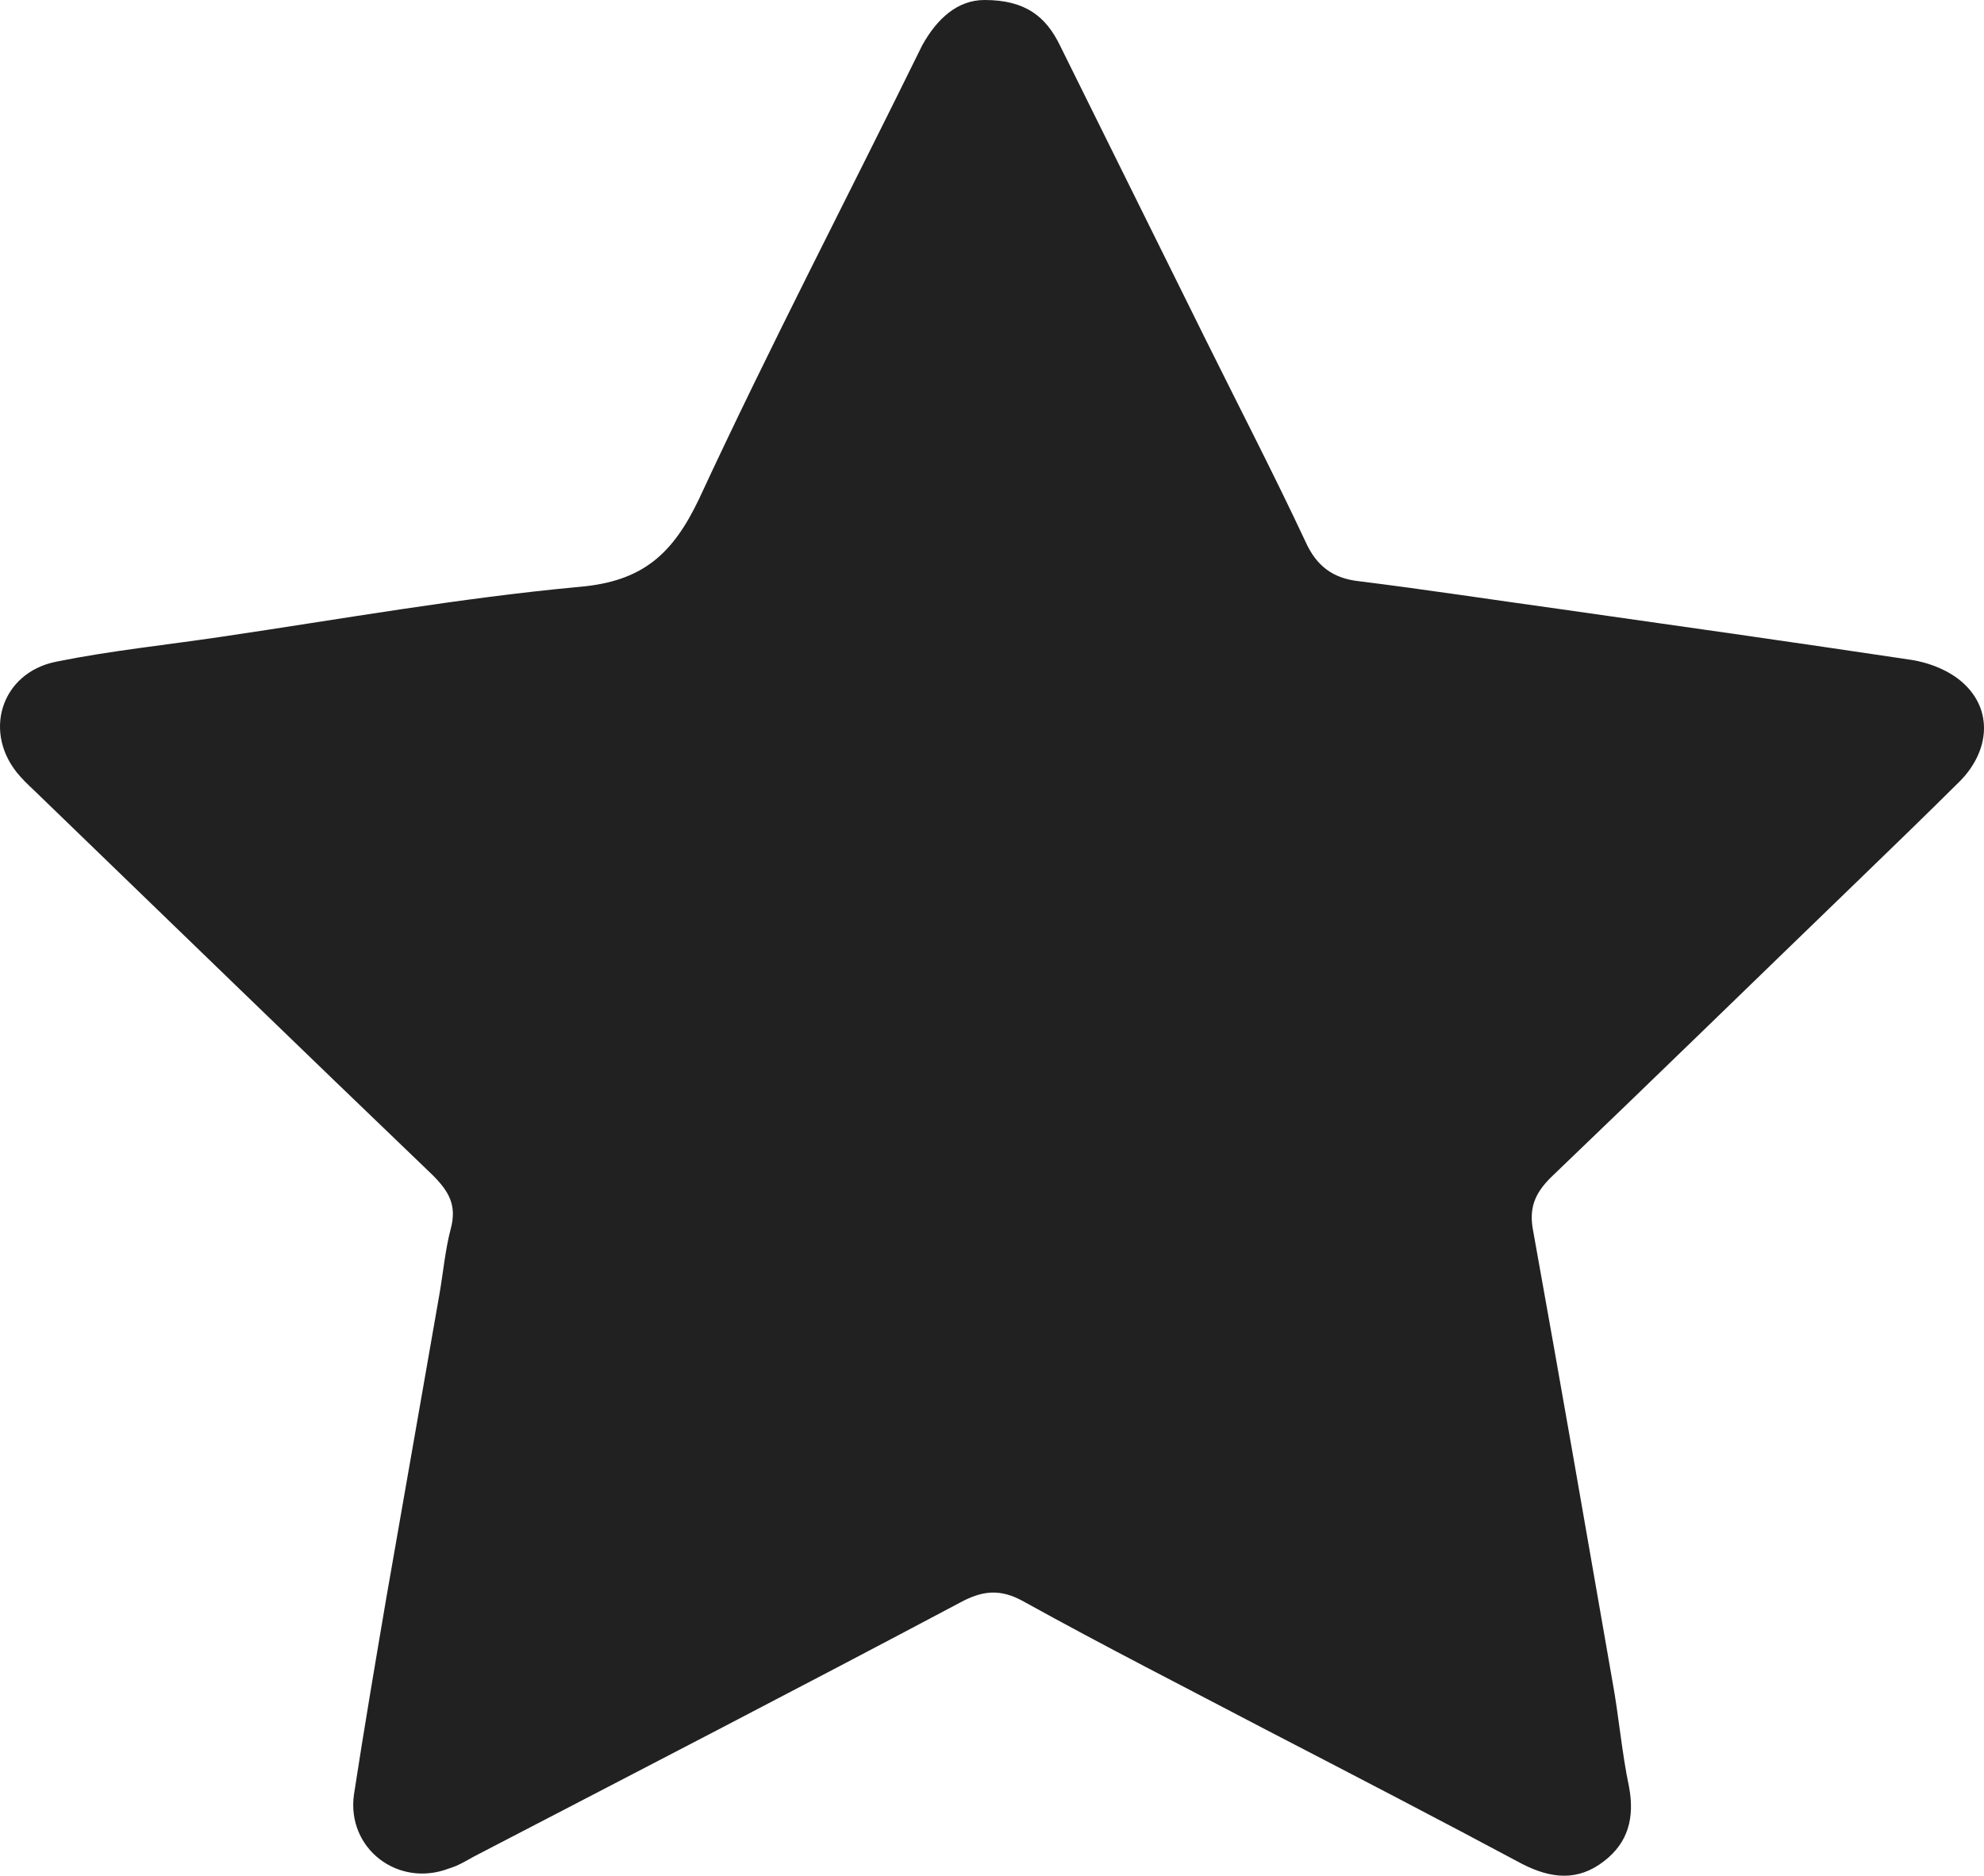 <?xml version="1.0" encoding="UTF-8"?> <svg xmlns="http://www.w3.org/2000/svg" width="165" height="156" viewBox="0 0 165 156" fill="none"> <path d="M81.881 0C85.284 0 86.986 1.383 88.146 3.766C92.169 11.913 96.268 20.137 100.291 28.283C103.075 33.894 105.937 39.428 108.567 45.038C109.496 47.113 110.888 48.112 113.054 48.343C118.623 49.035 124.115 49.88 129.685 50.649C139.431 52.032 149.177 53.415 158.924 54.876C160.471 55.106 162.173 55.798 163.256 56.797C165.731 59.026 165.499 62.408 163.023 64.944C160.161 67.788 157.222 70.631 154.36 73.398C145.929 81.545 137.497 89.769 128.988 97.915C127.596 99.299 127.132 100.529 127.519 102.45C129.762 114.901 131.928 127.352 134.094 139.802C134.635 142.723 134.867 145.72 135.486 148.641C135.95 151.177 135.409 153.252 133.398 154.79C131.232 156.48 128.988 156.25 126.59 155.02C119.551 151.254 112.435 147.565 105.319 143.876C98.589 140.34 91.782 136.882 85.13 133.193C83.196 132.117 81.726 132.27 79.87 133.27C66.41 140.417 52.874 147.411 39.414 154.405C38.718 154.79 38.099 155.174 37.326 155.404C33.072 157.018 28.817 153.714 29.436 149.256C30.287 143.722 31.215 138.265 32.143 132.808C33.613 124.431 35.083 115.977 36.552 107.599C36.862 105.832 37.017 103.987 37.481 102.219C38.022 100.221 37.326 99.068 35.934 97.685C25.027 87.232 14.197 76.703 3.291 66.174C2.749 65.636 2.131 65.098 1.666 64.56C-1.505 61.024 0.042 55.952 4.683 55.029C9.247 54.107 13.811 53.646 18.452 52.954C28.353 51.494 38.254 49.726 48.233 48.804C53.493 48.343 55.968 46.037 58.134 41.503C64.012 28.821 70.51 16.37 76.698 3.766C77.936 1.537 79.638 0 81.881 0Z" fill="#212121"></path> </svg> 